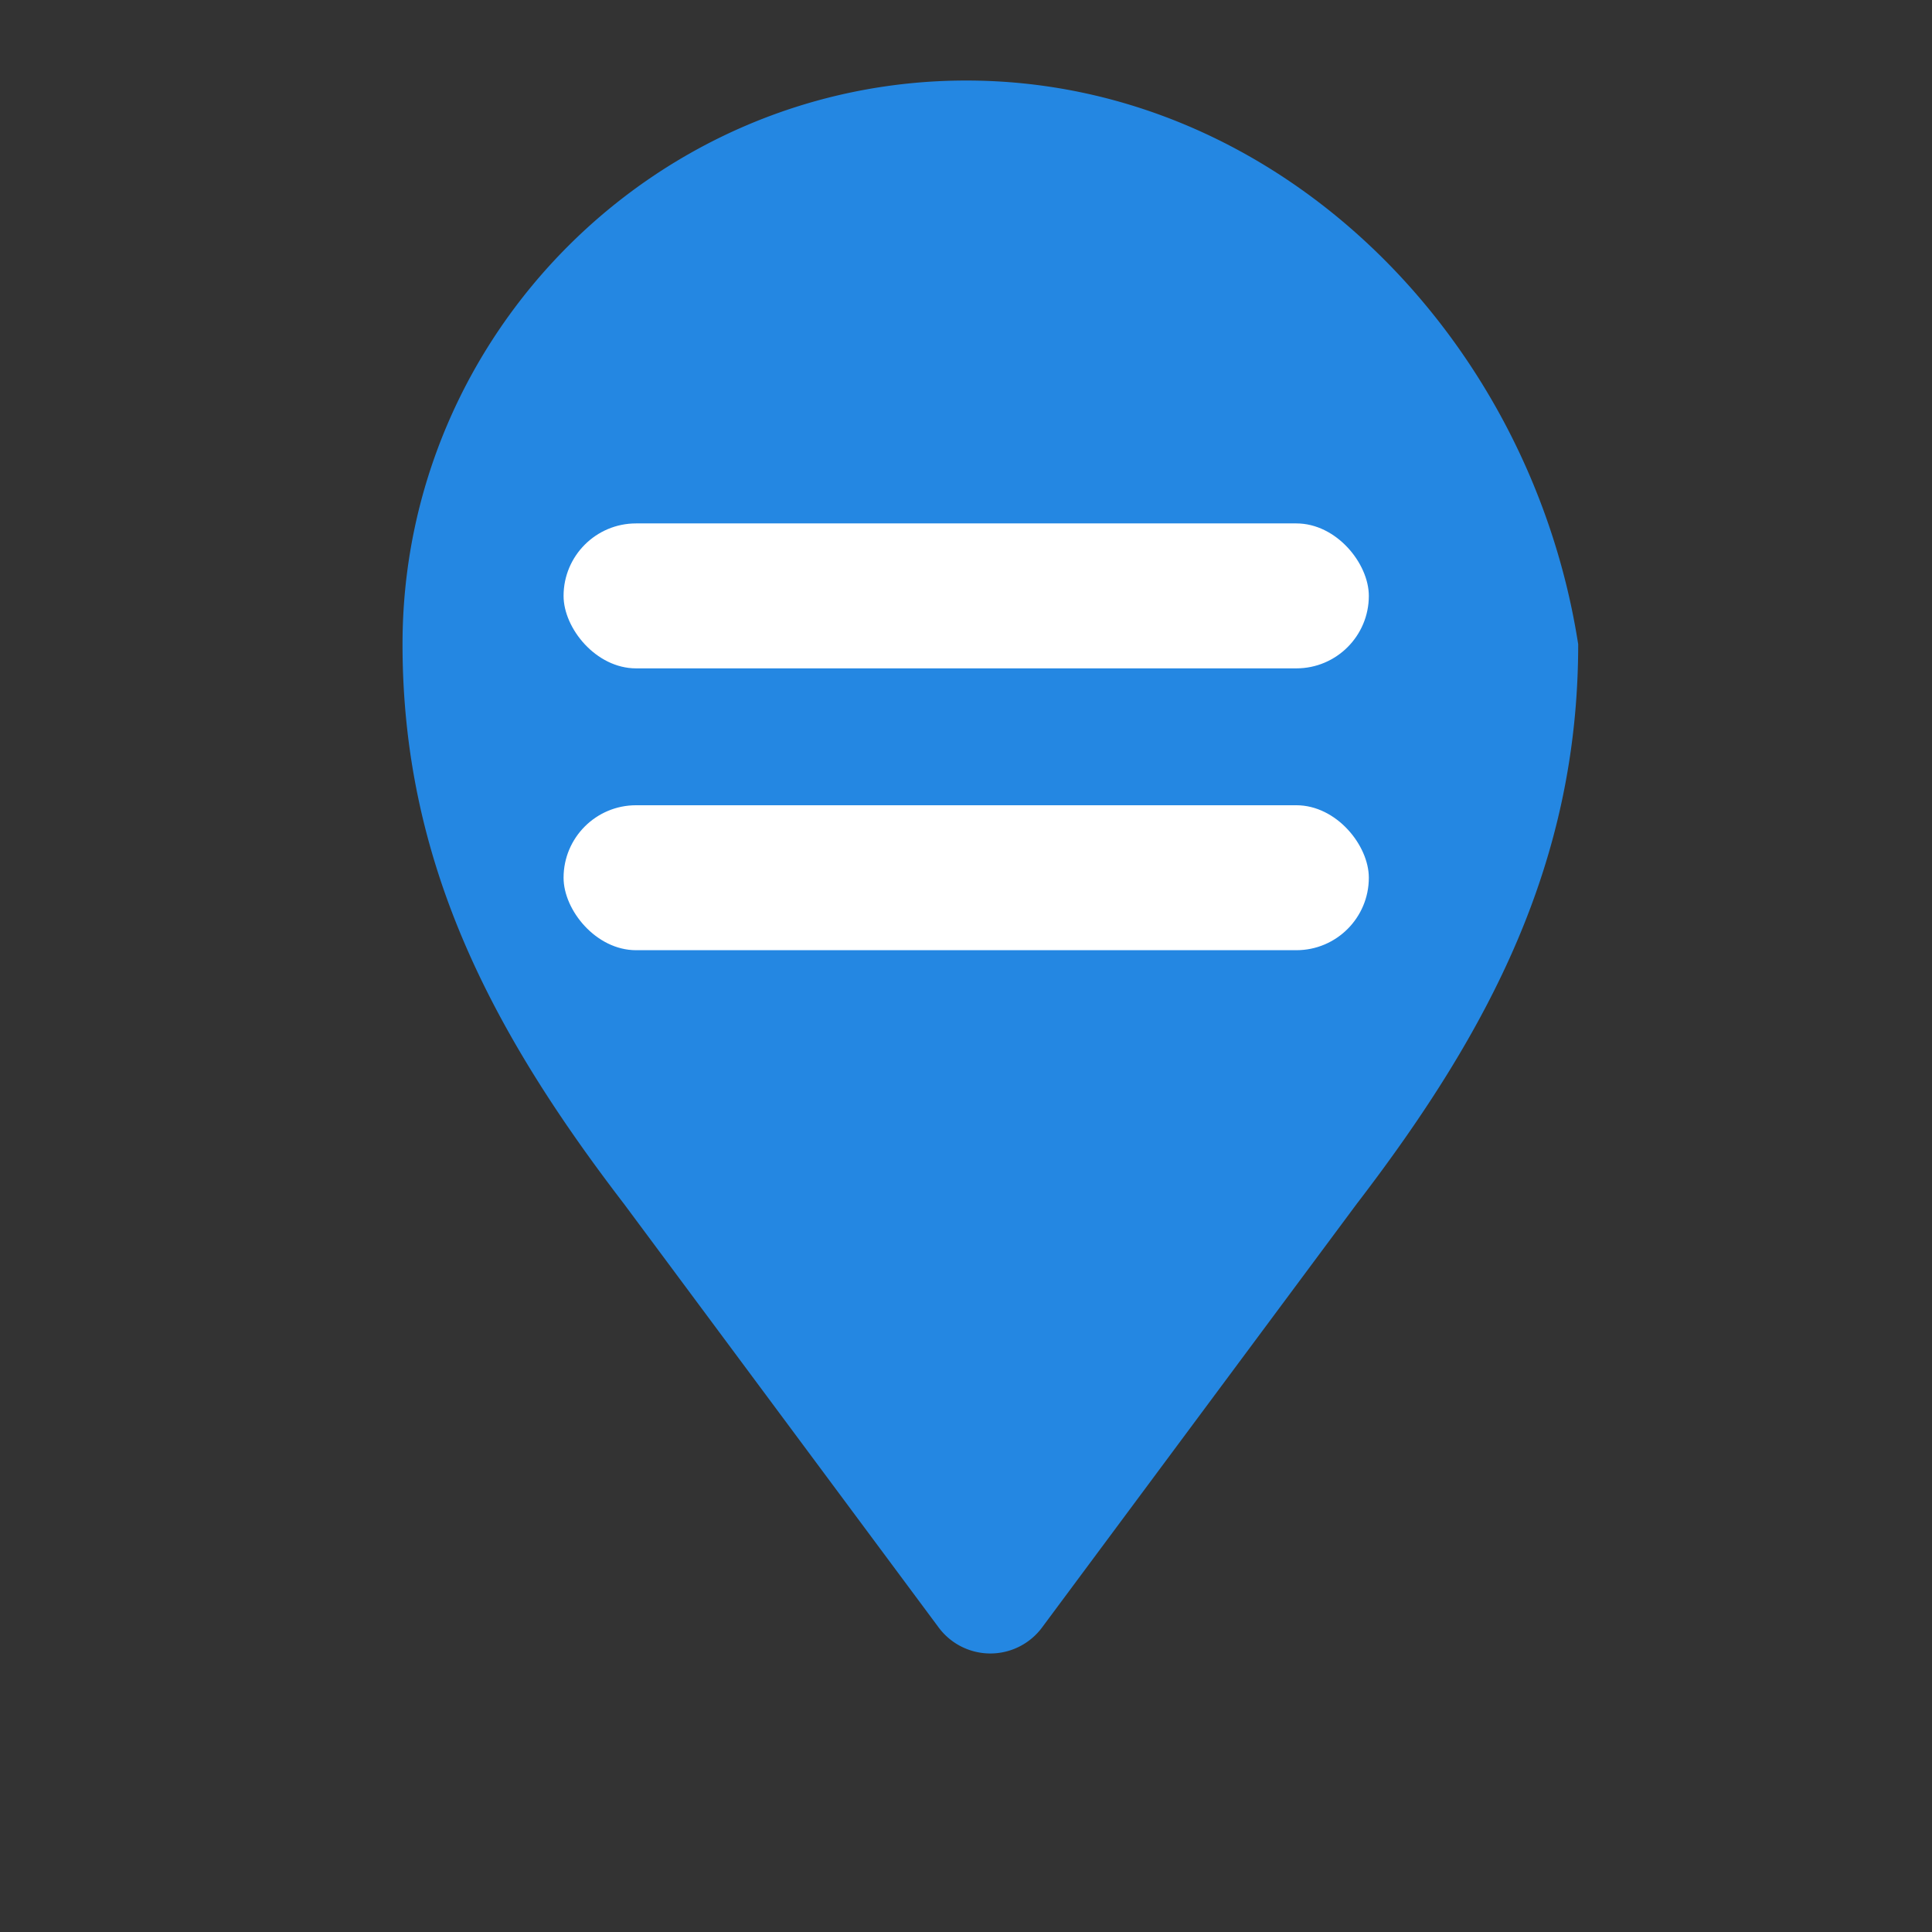 <?xml version="1.0" encoding="UTF-8"?>
<svg width="32" height="32" viewBox="0 0 512 512" xmlns="http://www.w3.org/2000/svg" role="img" aria-label="Upside map pin favicon">
  <rect x="0" y="0" width="512" height="512" fill="#333333" stroke="none"/>
  <title>Upside map pin</title>
  <g transform="translate(85.333,0) scale(1.067)">
    <path d="M160 20 C 83 20 20 83 20 160 c 0 54 22 96 55 139 l 78 105 a16 16 0 0 0 26 0 l 78-105 c 33-43 55-85 55-139 C 300 83 237 20 160 20 Z" fill="#2487E2"/>
    <rect x="60" y="130" width="200" height="36" rx="18" fill="#FFFFFF"/>
    <rect x="60" y="200" width="200" height="36" rx="18" fill="#FFFFFF"/>
  </g>
</svg>
